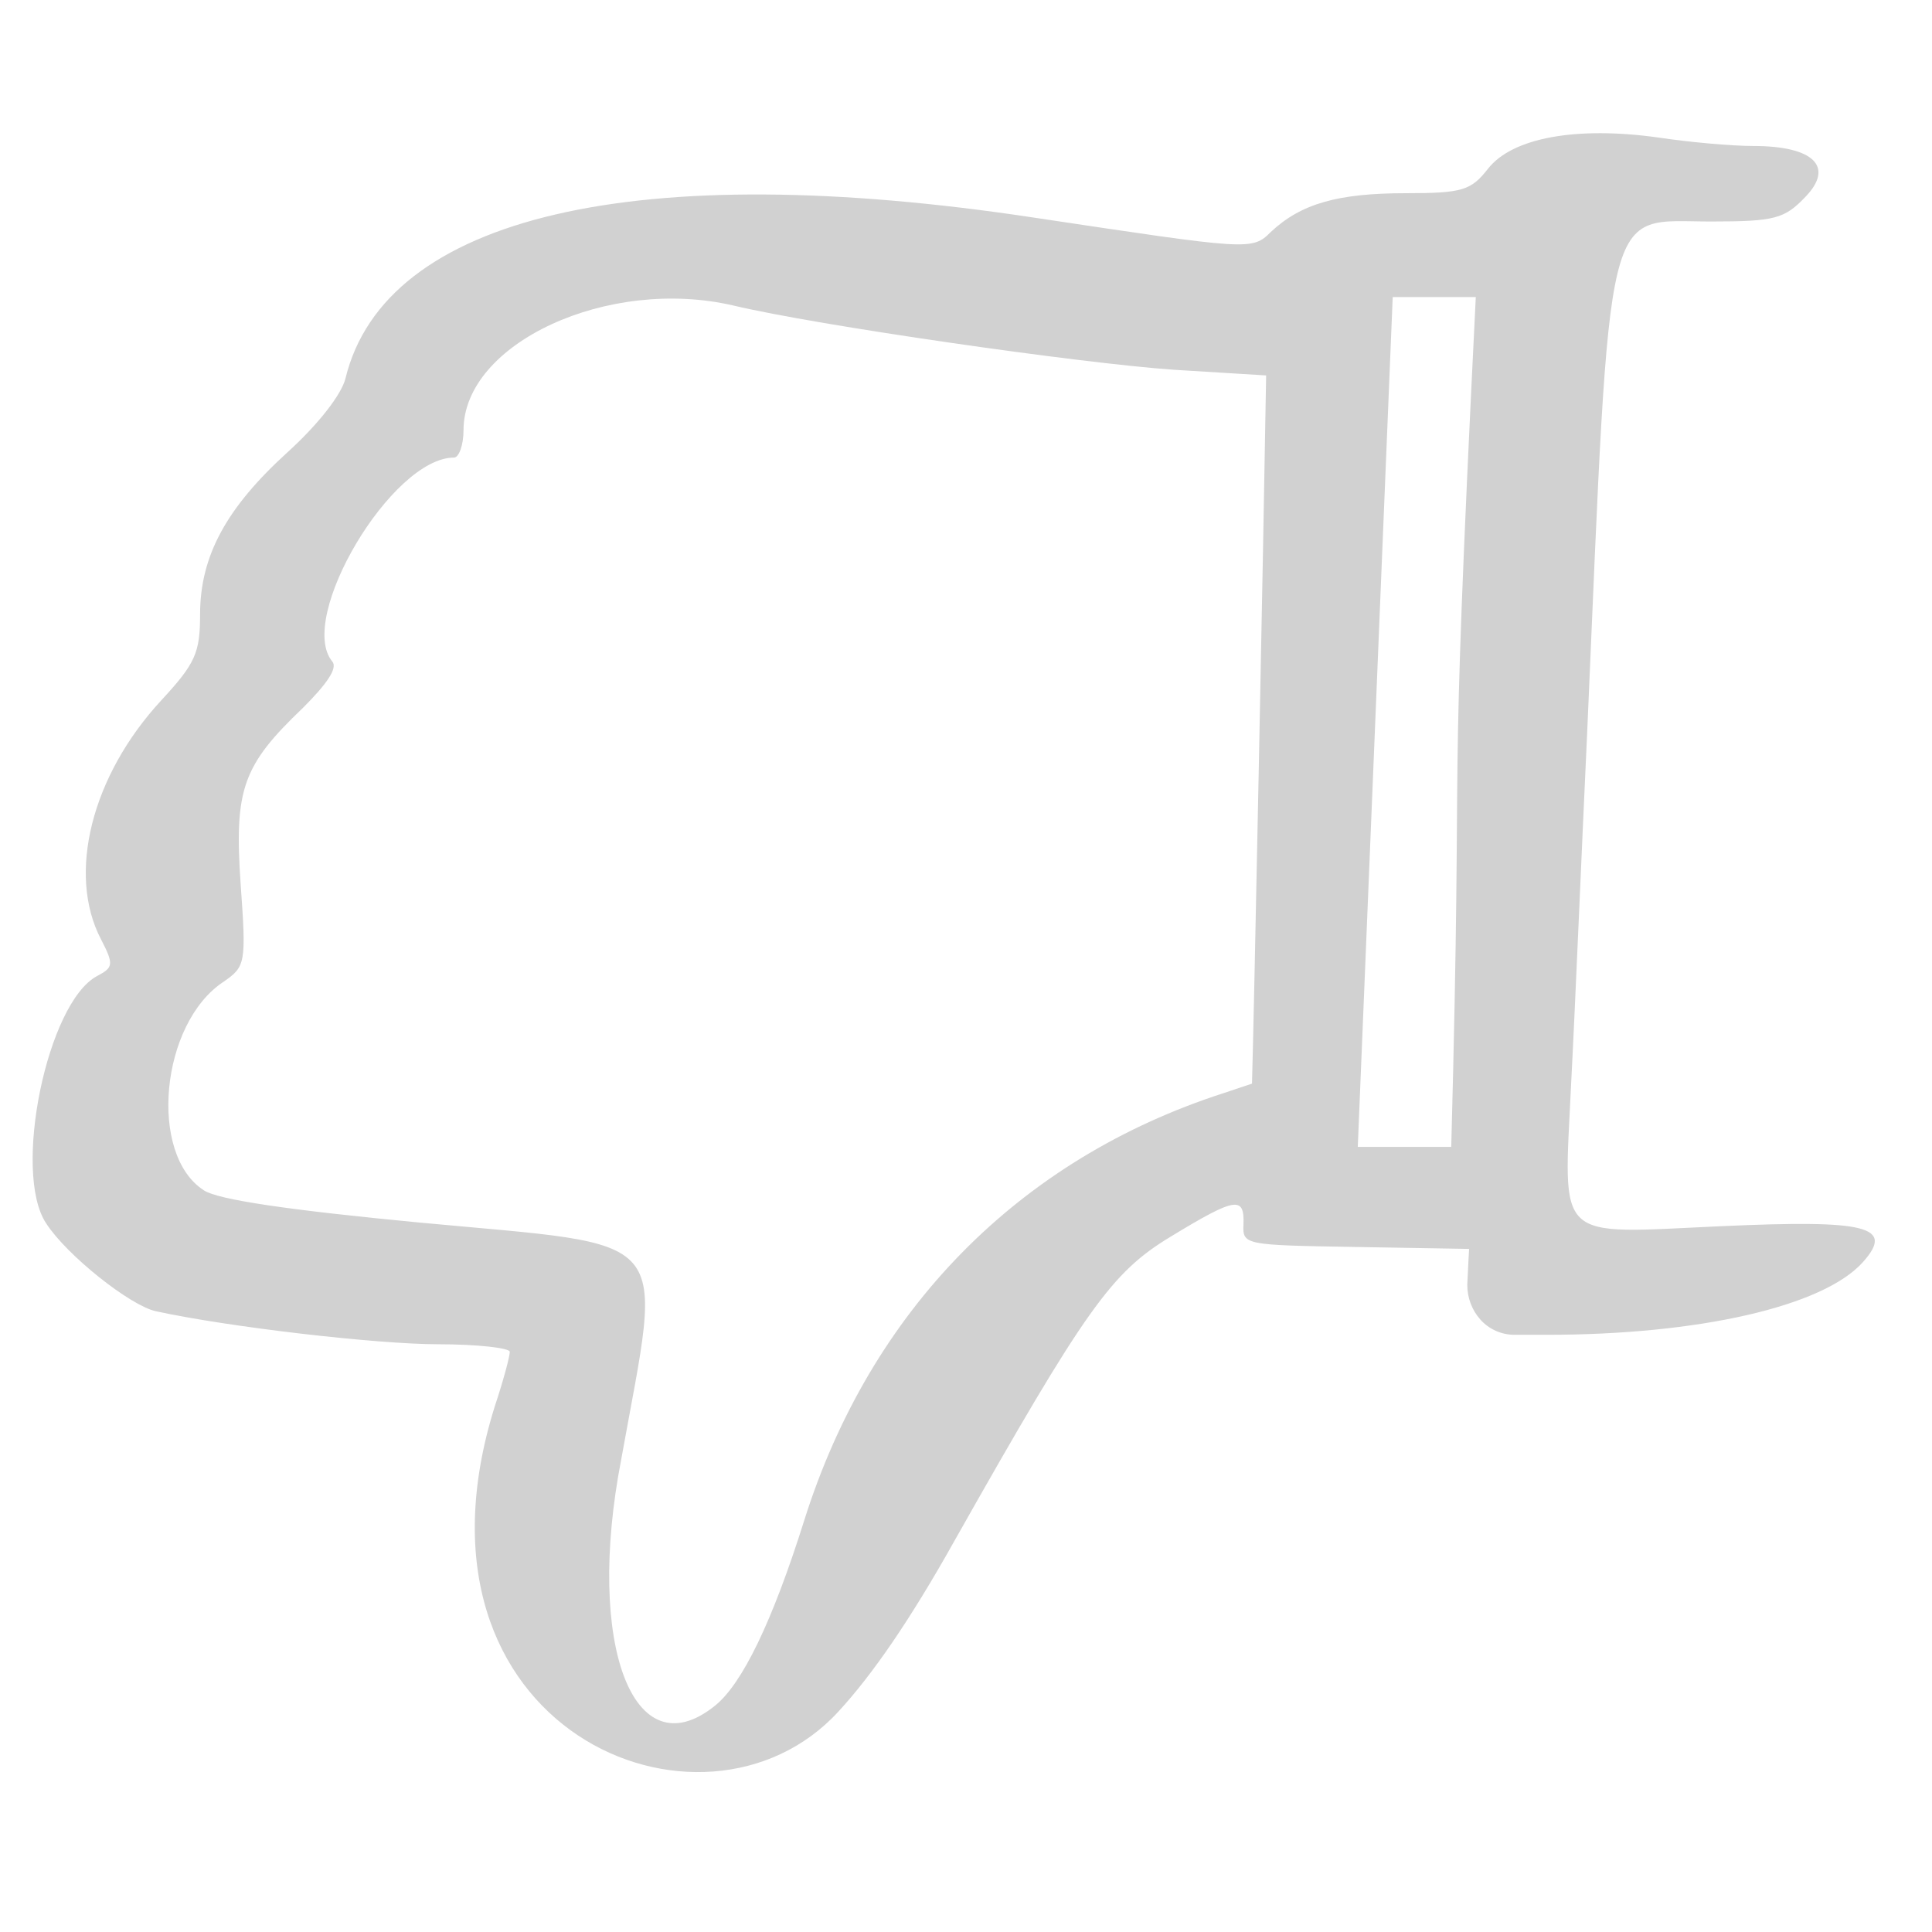 <svg width="37" height="37" viewBox="0 0 37 37" fill="none" xmlns="http://www.w3.org/2000/svg">
<g clip-path="url(#clip0_55_7510)">
<path fill-rule="evenodd" clip-rule="evenodd" d="M9.474 26.938C9.637 26.449 9.763 25.979 9.763 25.889C9.763 25.816 9.148 25.744 8.389 25.744C7.231 25.744 4.392 25.418 2.982 25.111C2.493 25.003 1.282 24.044 0.884 23.429C0.233 22.453 0.902 19.198 1.861 18.691C2.168 18.529 2.186 18.474 1.933 17.986C1.282 16.738 1.752 14.857 3.09 13.411C3.741 12.706 3.832 12.507 3.832 11.765C3.832 10.644 4.338 9.722 5.513 8.655C6.092 8.13 6.544 7.552 6.617 7.244C7.376 4.134 12.187 3.013 19.818 4.17C23.923 4.785 23.977 4.803 24.339 4.441C24.918 3.899 25.623 3.7 26.925 3.7C28.01 3.7 28.173 3.646 28.498 3.23C28.968 2.633 30.198 2.416 31.753 2.633C32.35 2.723 33.164 2.796 33.58 2.796C34.737 2.796 35.135 3.193 34.574 3.772C34.176 4.188 33.996 4.242 32.766 4.242C30.704 4.242 30.849 3.627 30.397 14.008C30.288 16.34 30.162 19.378 30.089 20.753C29.945 23.827 29.746 23.628 32.965 23.483C35.75 23.357 36.292 23.483 35.677 24.171C34.918 25.021 32.531 25.563 29.619 25.563H29.004C28.751 25.563 28.516 25.455 28.353 25.274C28.191 25.093 28.1 24.858 28.1 24.605C28.118 24.207 28.137 23.863 28.137 23.918L25.966 23.881C23.833 23.845 23.796 23.845 23.814 23.447C23.833 22.905 23.67 22.923 22.422 23.682C21.283 24.37 20.794 25.057 18.281 29.505C17.431 31.024 16.707 32.073 16.056 32.779C13.47 35.6 7.539 33.122 9.474 26.938ZM13.688 32.67C14.212 32.254 14.791 31.061 15.405 29.108C16.671 25.093 19.511 22.2 23.435 20.934L23.977 20.753C24.013 19.613 24.194 10.499 24.248 7.19L22.476 7.081C20.668 6.955 15.641 6.231 14.049 5.852C11.644 5.291 8.877 6.575 8.877 8.239C8.877 8.528 8.787 8.763 8.696 8.763C7.503 8.763 5.676 11.838 6.364 12.669C6.472 12.796 6.255 13.103 5.803 13.555C4.646 14.659 4.483 15.111 4.609 16.937C4.718 18.456 4.7 18.51 4.284 18.8C3.072 19.595 2.837 22.109 3.904 22.796C4.175 22.977 5.55 23.176 8.009 23.411C13 23.881 12.693 23.52 11.897 27.95C11.21 31.495 12.132 33.918 13.688 32.67ZM28.263 5.689H26.672L26.003 21.964H27.793C28.028 13.121 27.72 16.63 28.263 5.689Z" fill="#D1D1D1"/>
</g>
<defs>
<clipPath id="clip0_55_7510">
<rect width="36" height="36" fill="white" transform="matrix(1 0 0 -1 0.266 36.244)"/>
</clipPath>
</defs>
</svg>
